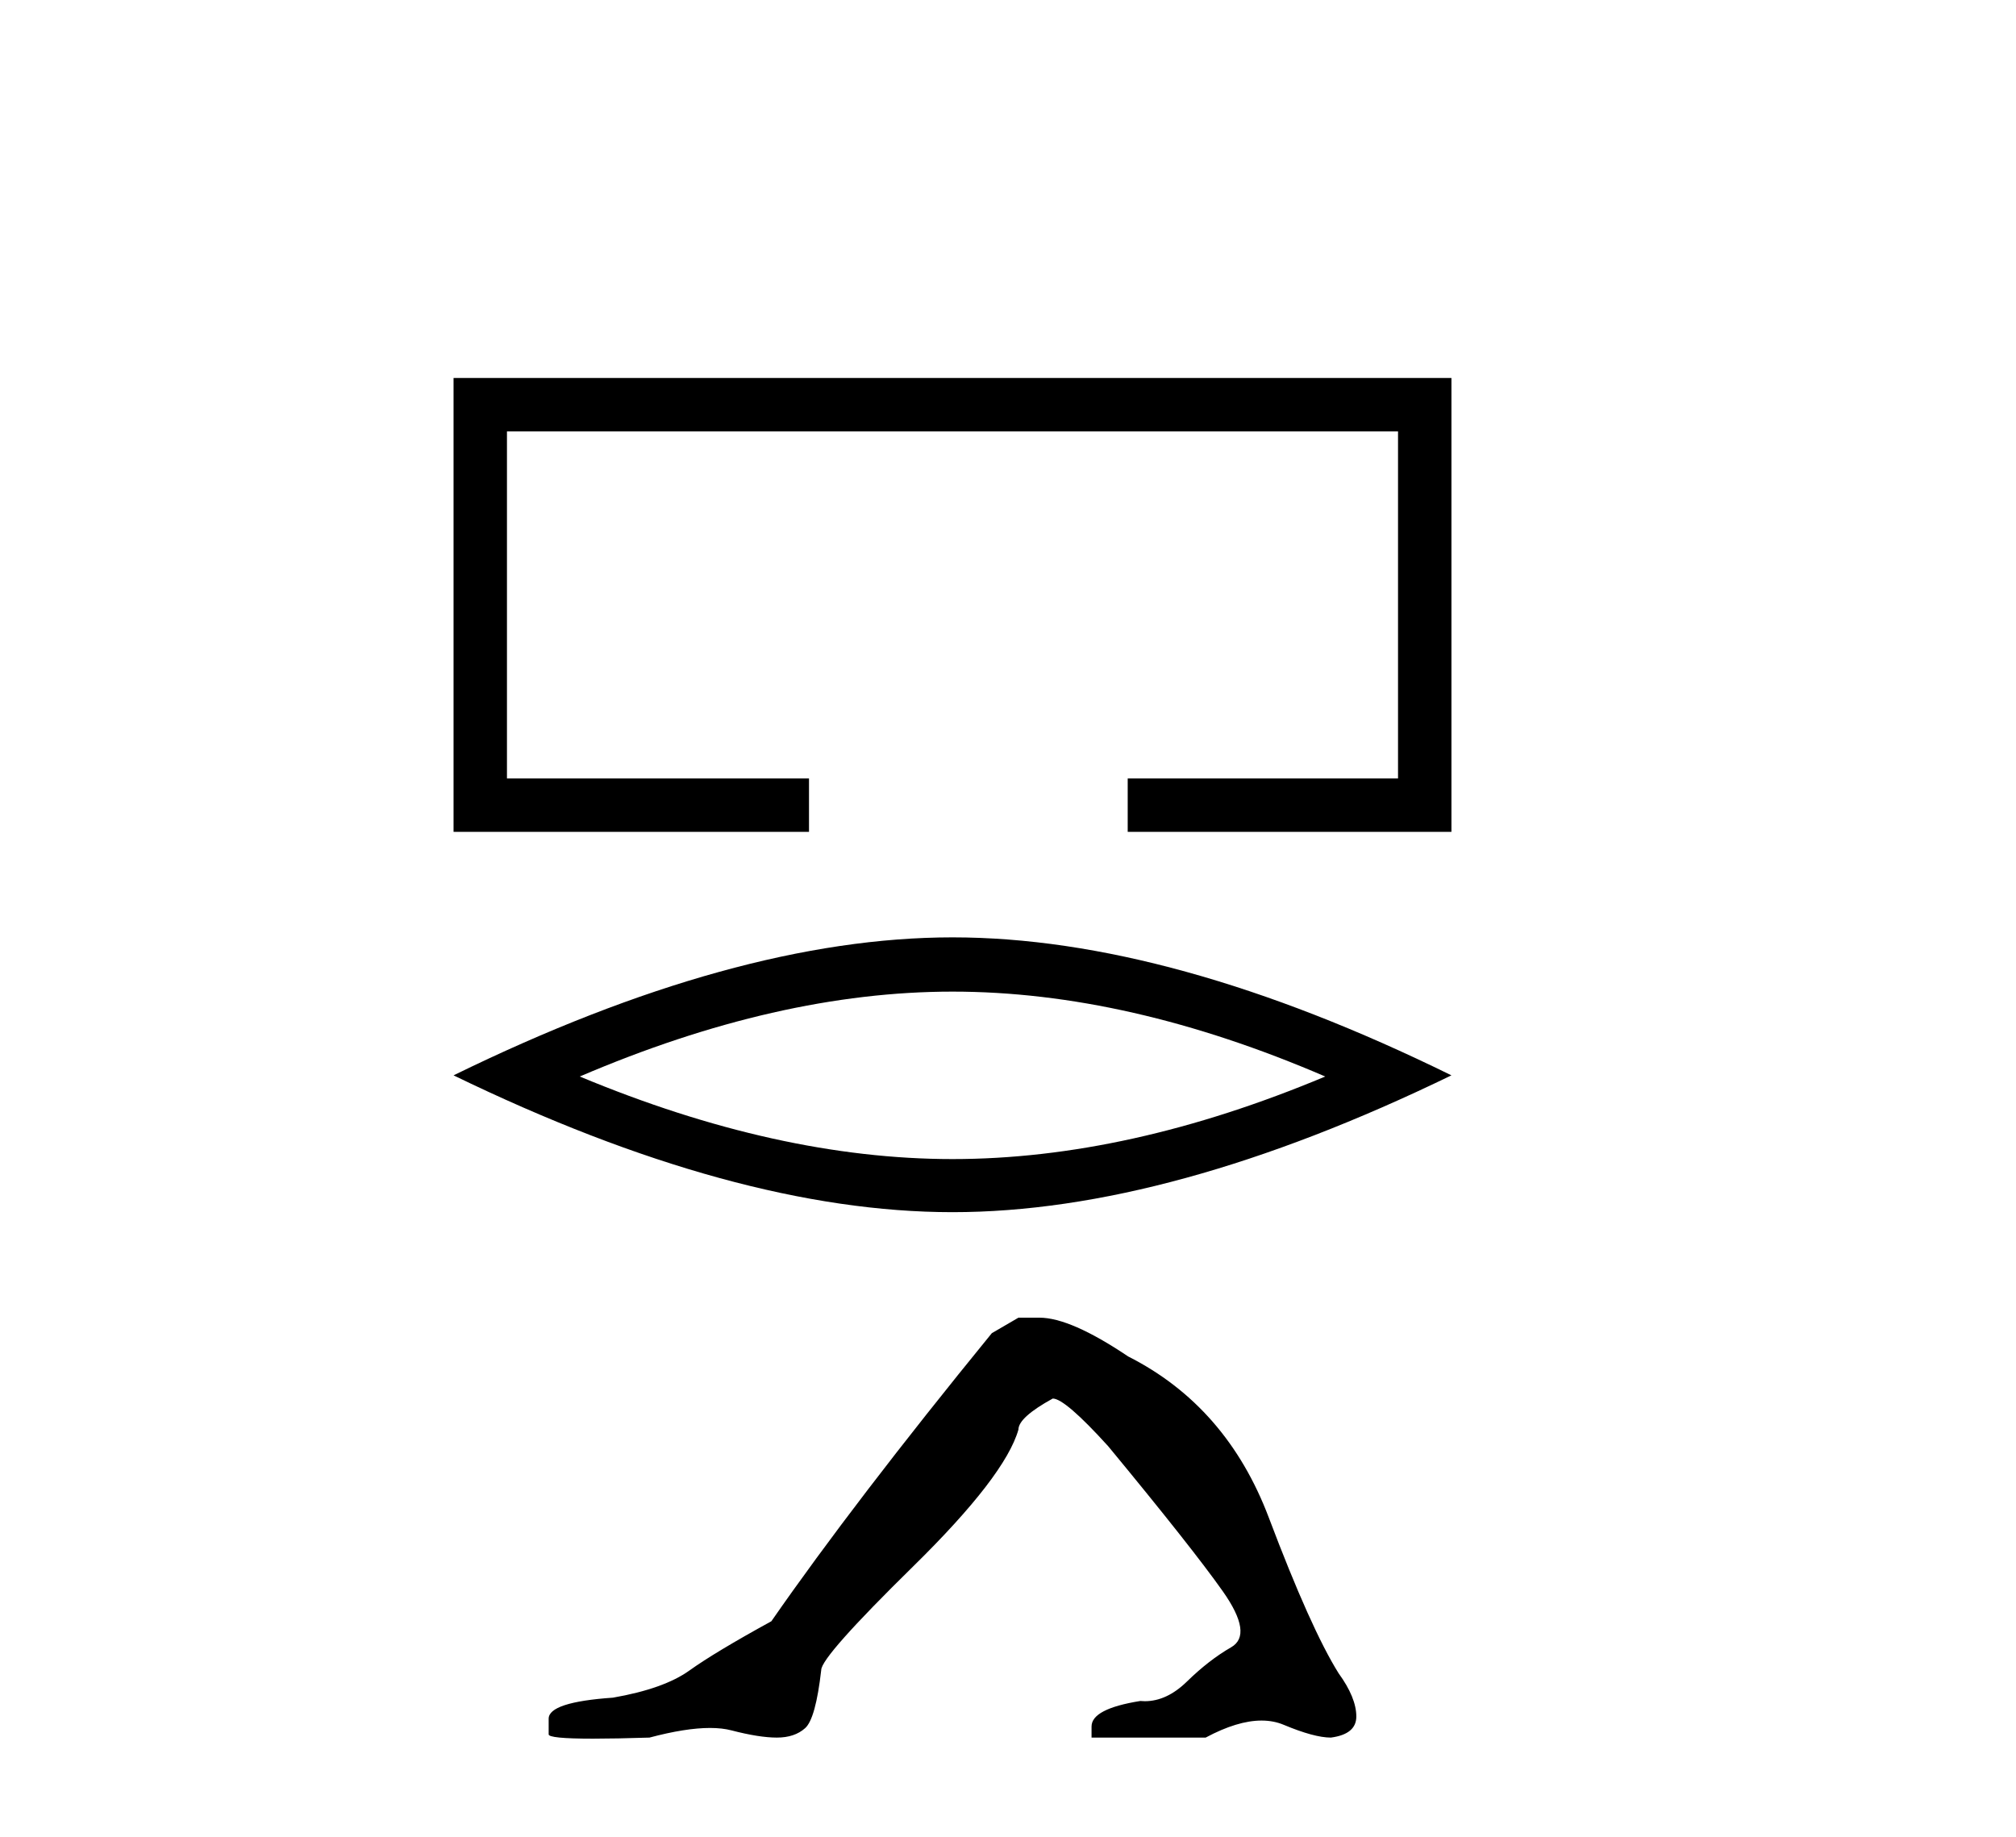 <?xml version='1.0' encoding='UTF-8' standalone='yes'?><svg xmlns='http://www.w3.org/2000/svg' xmlns:xlink='http://www.w3.org/1999/xlink' width='45.0' height='41.0' ><path d='M 10.124 8.437 L 10.124 18.568 L 18.058 18.568 L 18.058 17.376 L 11.316 17.376 L 11.316 9.629 L 31.206 9.629 L 31.206 17.376 L 25.172 17.376 L 25.172 18.568 L 32.398 18.568 L 32.398 8.437 Z' style='fill:#000000;stroke:none' /><path d='M 21.261 22.134 Q 25.184 22.134 29.581 24.029 Q 25.184 25.872 21.261 25.872 Q 17.365 25.872 12.941 24.029 Q 17.365 22.134 21.261 22.134 ZM 21.261 20.923 Q 16.417 20.923 10.124 24.003 Q 16.417 27.057 21.261 27.057 Q 26.106 27.057 32.398 24.003 Q 26.132 20.923 21.261 20.923 Z' style='fill:#000000;stroke:none' /><path d='M 22.733 29.412 L 22.139 29.758 Q 19.073 33.517 17.218 36.188 Q 15.957 36.88 15.388 37.288 Q 14.819 37.696 13.681 37.894 Q 12.247 37.993 12.247 38.364 L 12.247 38.389 L 12.247 38.71 Q 12.23 38.809 13.236 38.809 Q 13.739 38.809 14.497 38.785 Q 15.305 38.57 15.849 38.57 Q 16.121 38.57 16.327 38.624 Q 16.946 38.785 17.341 38.785 Q 17.737 38.785 17.972 38.574 Q 18.207 38.364 18.331 37.276 Q 18.331 36.979 20.383 34.964 Q 22.436 32.948 22.733 31.91 Q 22.733 31.638 23.499 31.217 Q 23.771 31.217 24.736 32.281 Q 26.615 34.556 27.295 35.52 Q 27.975 36.485 27.481 36.769 Q 26.986 37.053 26.492 37.536 Q 26.043 37.973 25.554 37.973 Q 25.504 37.973 25.453 37.968 Q 24.365 38.142 24.365 38.537 L 24.365 38.785 L 26.912 38.785 Q 27.621 38.405 28.159 38.405 Q 28.429 38.405 28.655 38.5 Q 29.336 38.785 29.707 38.785 Q 30.275 38.71 30.275 38.315 Q 30.275 37.894 29.88 37.35 Q 29.261 36.361 28.322 33.876 Q 27.382 31.39 25.181 30.277 Q 23.895 29.412 23.202 29.412 Z' style='fill:#000000;stroke:none' /></svg>